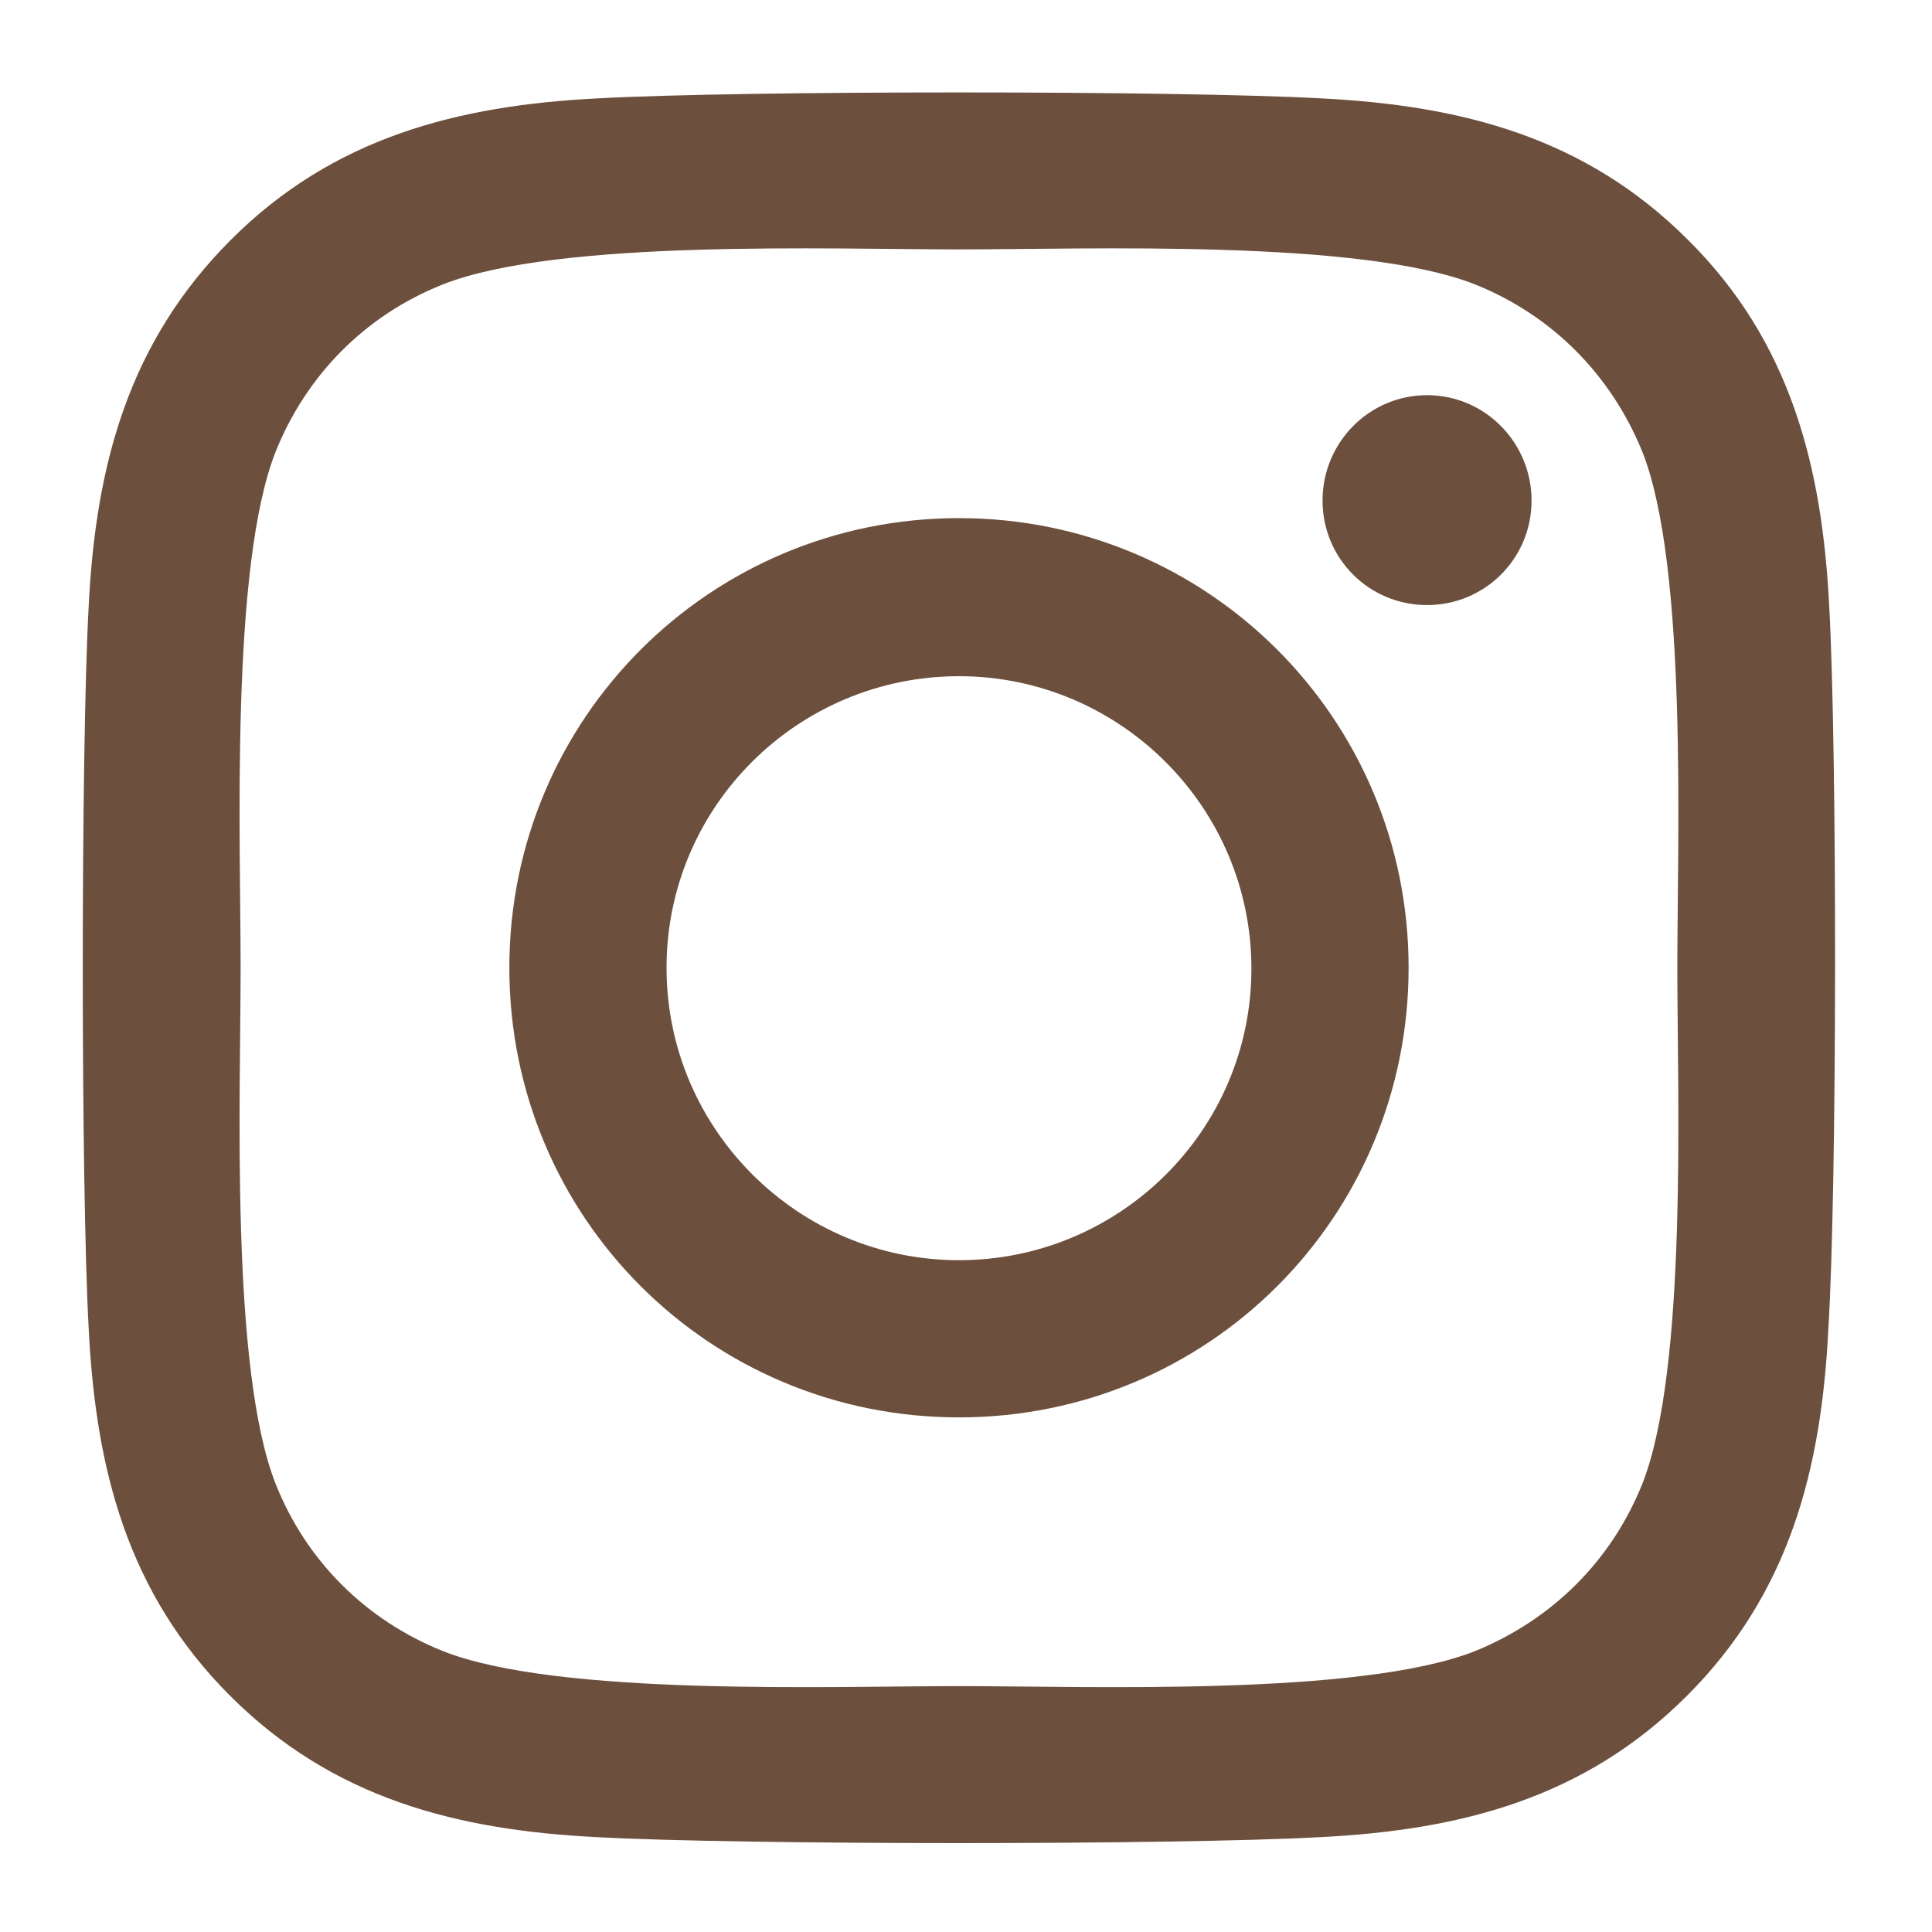 <?xml version="1.0" encoding="utf-8"?>
<!-- Generator: Adobe Illustrator 24.1.1, SVG Export Plug-In . SVG Version: 6.00 Build 0)  -->
<svg version="1.1" id="Layer_1" xmlns="http://www.w3.org/2000/svg" xmlns:xlink="http://www.w3.org/1999/xlink" x="0px" y="0px"
	 viewBox="0 0 220 220" style="enable-background:new 0 0 220 220;" xml:space="preserve">
<style type="text/css">
	.st0{fill:#6C4F3D;}
</style>
<path class="st0" d="M109.2,59c-28.3,0-51.2,22.8-51.2,51.2s22.8,51.2,51.2,51.2s51.2-22.8,51.2-51.2S137.5,59,109.2,59z
	 M109.2,143.5c-18.3,0-33.3-14.9-33.3-33.3S90.9,77,109.2,77s33.3,14.9,33.3,33.3S127.5,143.5,109.2,143.5L109.2,143.5z M174.4,57
	c0,6.6-5.3,11.9-11.9,11.9c-6.6,0-11.9-5.3-11.9-11.9S155.9,45,162.5,45C169.1,45,174.4,50.4,174.4,57z M208.3,69.1
	c-0.8-16-4.4-30.2-16.1-41.8c-11.7-11.7-25.8-15.3-41.8-16.1c-16.5-0.9-65.9-0.9-82.3,0c-15.9,0.8-30.1,4.4-41.8,16.1
	S10.9,53,10.1,69c-0.9,16.5-0.9,65.9,0,82.3c0.8,16,4.4,30.1,16.1,41.8c11.7,11.7,25.8,15.3,41.8,16.1c16.5,0.9,65.9,0.9,82.3,0
	c16-0.8,30.1-4.4,41.8-16.1c11.7-11.7,15.3-25.8,16.1-41.8C209.2,134.9,209.2,85.5,208.3,69.1L208.3,69.1z M187,169
	c-3.5,8.7-10.2,15.4-19,19c-13.1,5.2-44.3,4-58.8,4s-45.7,1.2-58.8-4c-8.7-3.5-15.5-10.2-19-19c-5.2-13.1-4-44.3-4-58.8
	s-1.2-45.7,4-58.8c3.5-8.7,10.2-15.5,19-19c13.1-5.2,44.3-4,58.8-4s45.7-1.2,58.8,4c8.7,3.5,15.4,10.2,19,19c5.2,13.1,4,44.3,4,58.8
	S192.2,155.9,187,169z"/>
</svg>
